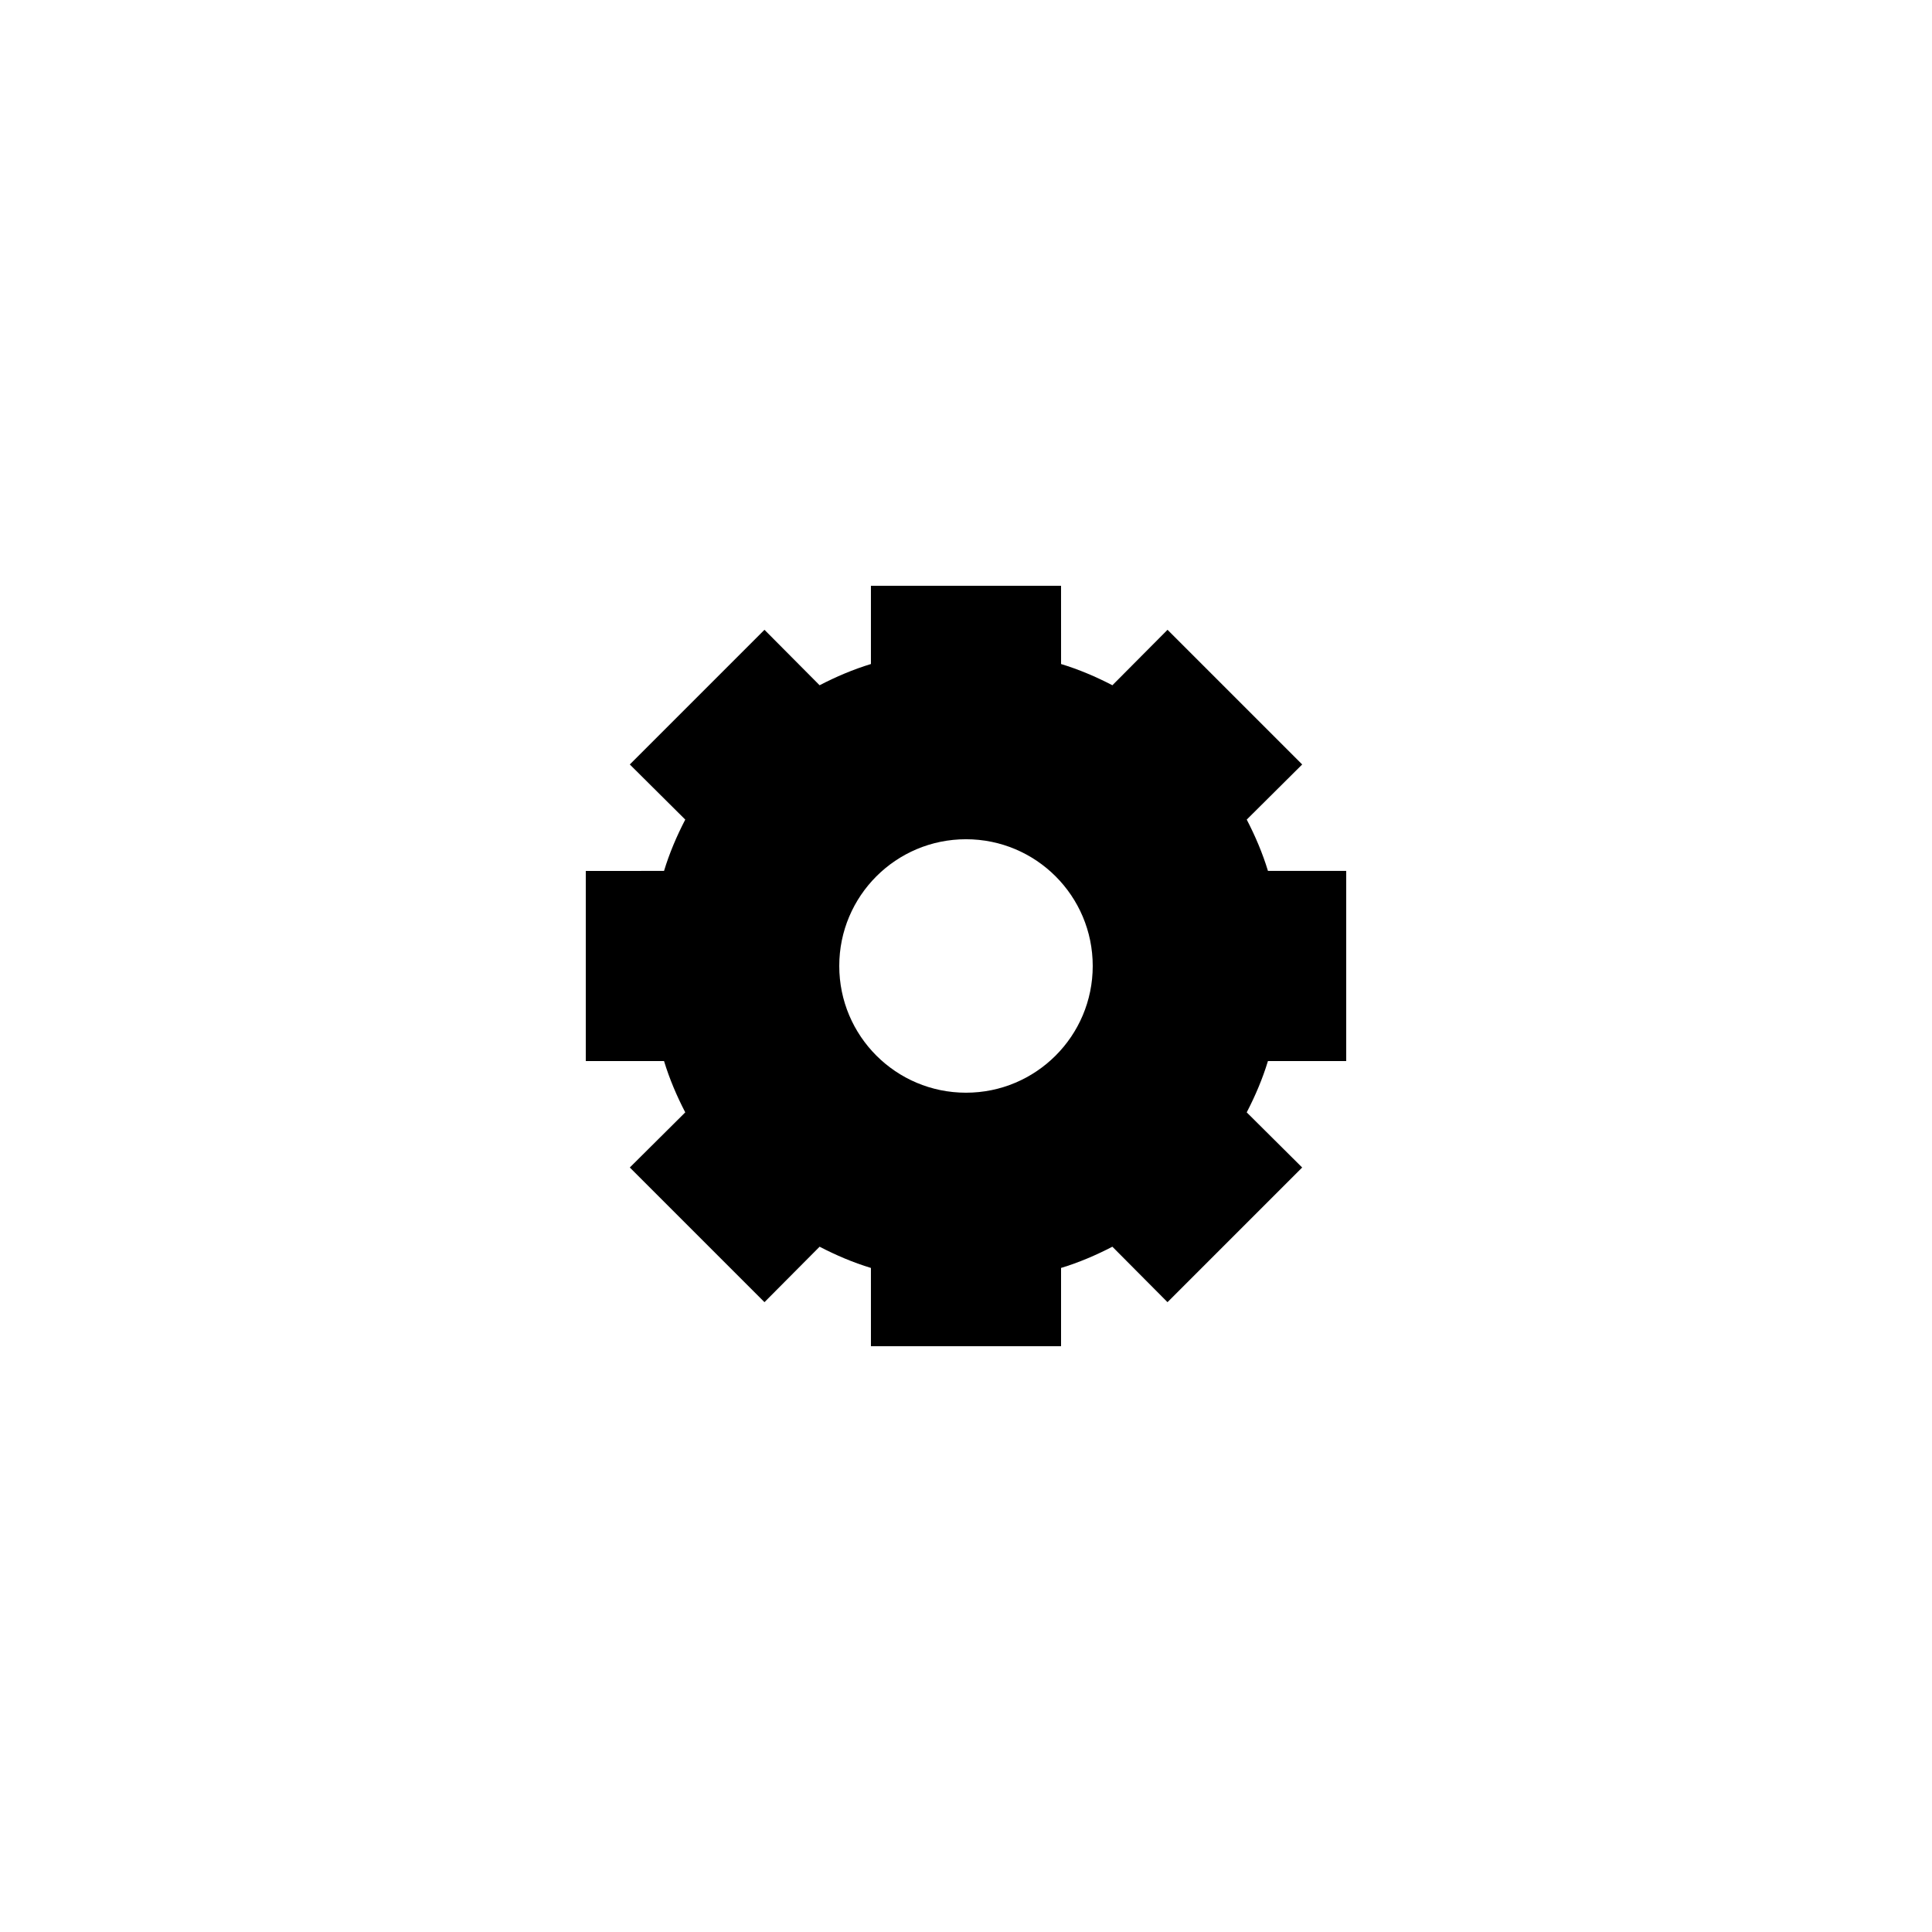 <?xml version="1.0" encoding="UTF-8"?>
<!-- Uploaded to: ICON Repo, www.svgrepo.com, Generator: ICON Repo Mixer Tools -->
<svg fill="#000000" width="800px" height="800px" version="1.1" viewBox="144 144 512 512" xmlns="http://www.w3.org/2000/svg">
 <path d="m325.6 438.79-14.695 14.609 35.688 35.688 14.609-14.695c4.367 2.266 8.902 4.199 13.602 5.625l0.004 20.742h50.383v-20.742c4.703-1.426 9.234-3.359 13.602-5.625l14.609 14.695 35.688-35.688-14.695-14.609c2.266-4.367 4.199-8.902 5.625-13.602l20.742-0.004v-50.383h-20.738c-1.43-4.703-3.359-9.238-5.625-13.602l14.695-14.609-35.688-35.688-14.609 14.695c-4.367-2.266-8.902-4.199-13.602-5.625l-0.008-20.738h-50.383v20.738c-4.703 1.43-9.234 3.359-13.602 5.625l-14.609-14.695-35.688 35.688 14.695 14.609c-2.266 4.367-4.199 8.902-5.625 13.602l-20.738 0.004v50.383h20.738c1.43 4.699 3.359 9.234 5.625 13.602zm74.398-72.383c18.559 0 33.586 15.031 33.586 33.586 0 18.559-15.031 33.586-33.586 33.586-18.559 0-33.586-15.031-33.586-33.586-0.004-18.555 15.027-33.586 33.586-33.586z"/>
</svg>